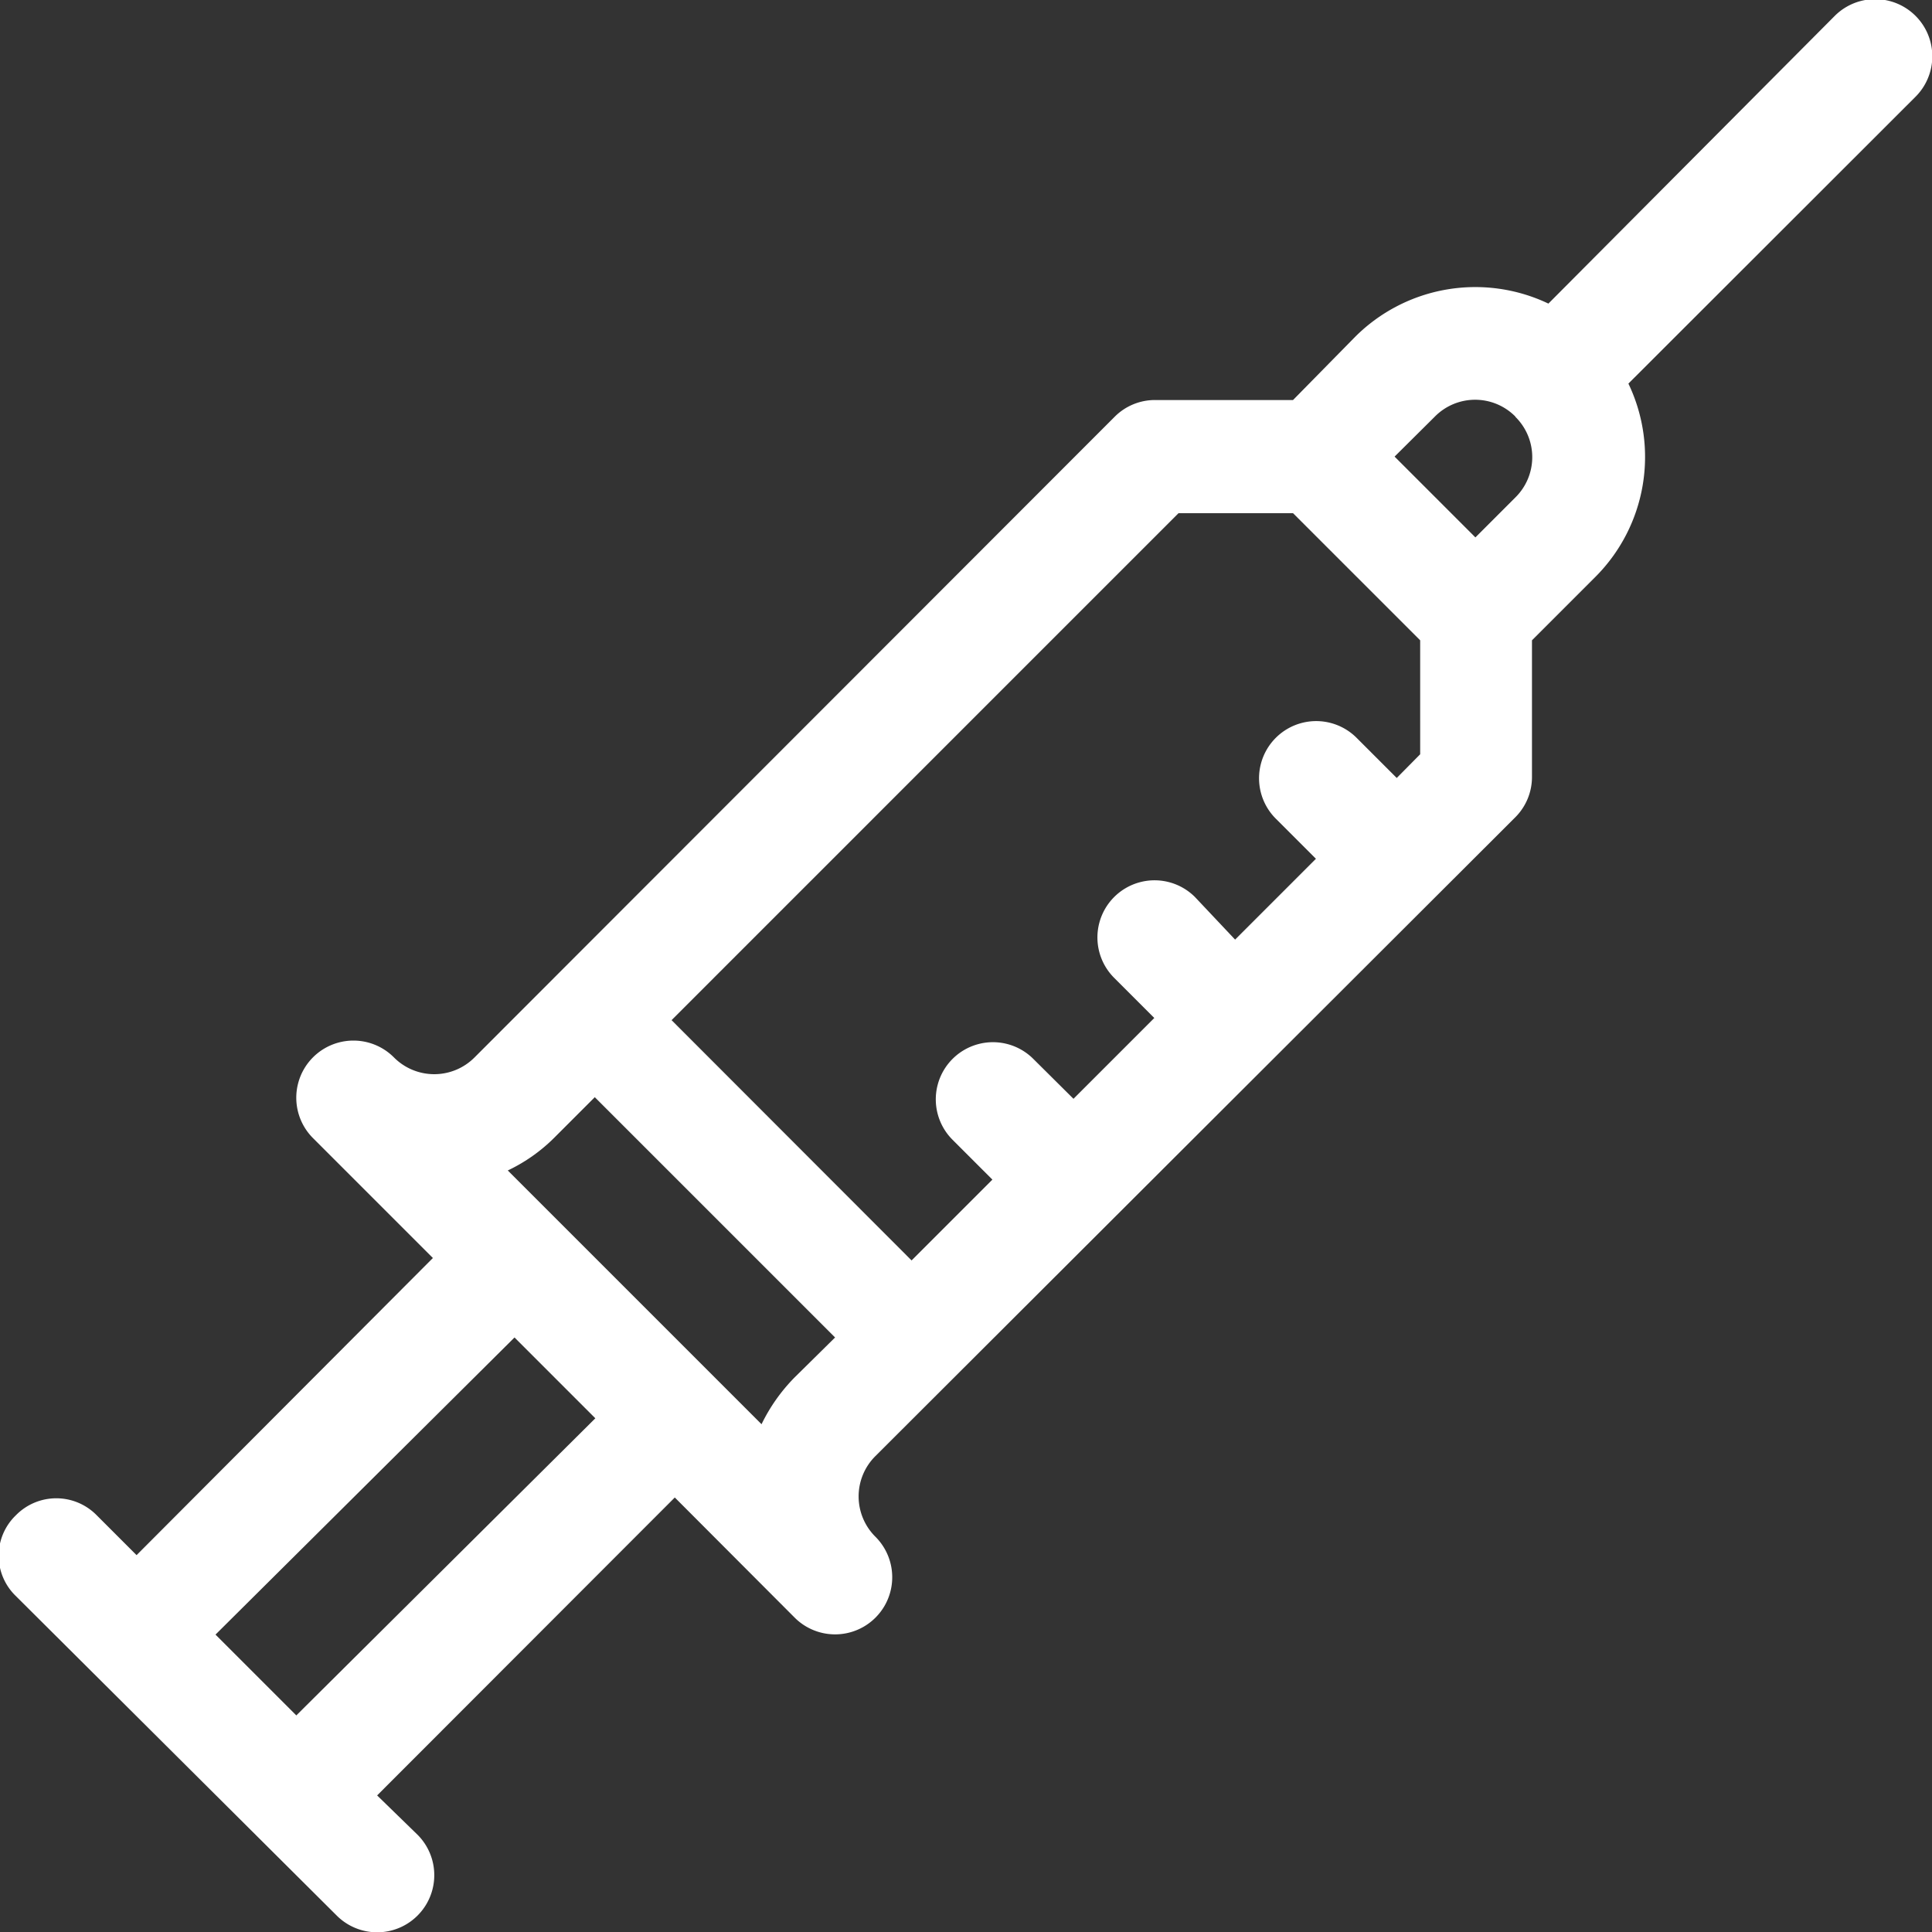 <svg xmlns="http://www.w3.org/2000/svg" viewBox="0 0 71.72 71.72"><rect x="0" y="0" width="71.72" height="71.72" fill="#333333" stroke="none"/><defs><style>.cls-1{fill:#fff;}</style></defs><g id="Layer_2" data-name="Layer 2"><g id="Capa_1" data-name="Capa 1"><path class="cls-1" d="M12.5,71.11a2.1,2.1,0,0,0,3-3L14,66.65,25.05,55.59l4.45,4.46a2.1,2.1,0,0,0,3-3,2.11,2.11,0,0,1,0-3L56.26,30.33a2.11,2.11,0,0,0,.61-1.48V23.77l2.35-2.35a6.3,6.3,0,0,0,1.23-7.18L71.11,3.59a2.1,2.1,0,1,0-3-3L57.48,11.27a6.31,6.31,0,0,0-7.17,1.23L48,14.85H42.88a2.11,2.11,0,0,0-1.49.61L17.62,39.25a2.11,2.11,0,0,1-3,0,2.1,2.1,0,1,0-3,3l4.45,4.45L5.07,57.73,3.59,56.25a2.1,2.1,0,0,0-3,0,2.08,2.08,0,0,0,0,3L12.5,71.11ZM56.25,15.47a2.1,2.1,0,0,1,0,3l-1.48,1.48-3-3,1.49-1.48a2.1,2.1,0,0,1,3,0Zm-12.5,3.58H48l4.72,4.72V28l-.87.88-1.49-1.49a2.1,2.1,0,0,0-3,3l1.49,1.49-3,3L44.36,33.3a2.1,2.1,0,1,0-3,3l1.49,1.49-3,3-1.49-1.48a2.1,2.1,0,0,0-3,3l1.48,1.48-3,3-8.91-8.92ZM20.59,42.22l1.49-1.49L31,49.65,29.5,51.13a6.55,6.55,0,0,0-1.23,1.74l-9.42-9.42a6.19,6.19,0,0,0,1.74-1.23ZM19.1,49.65l3,3L11,63.68l-3-3Z"/></g></g></svg>